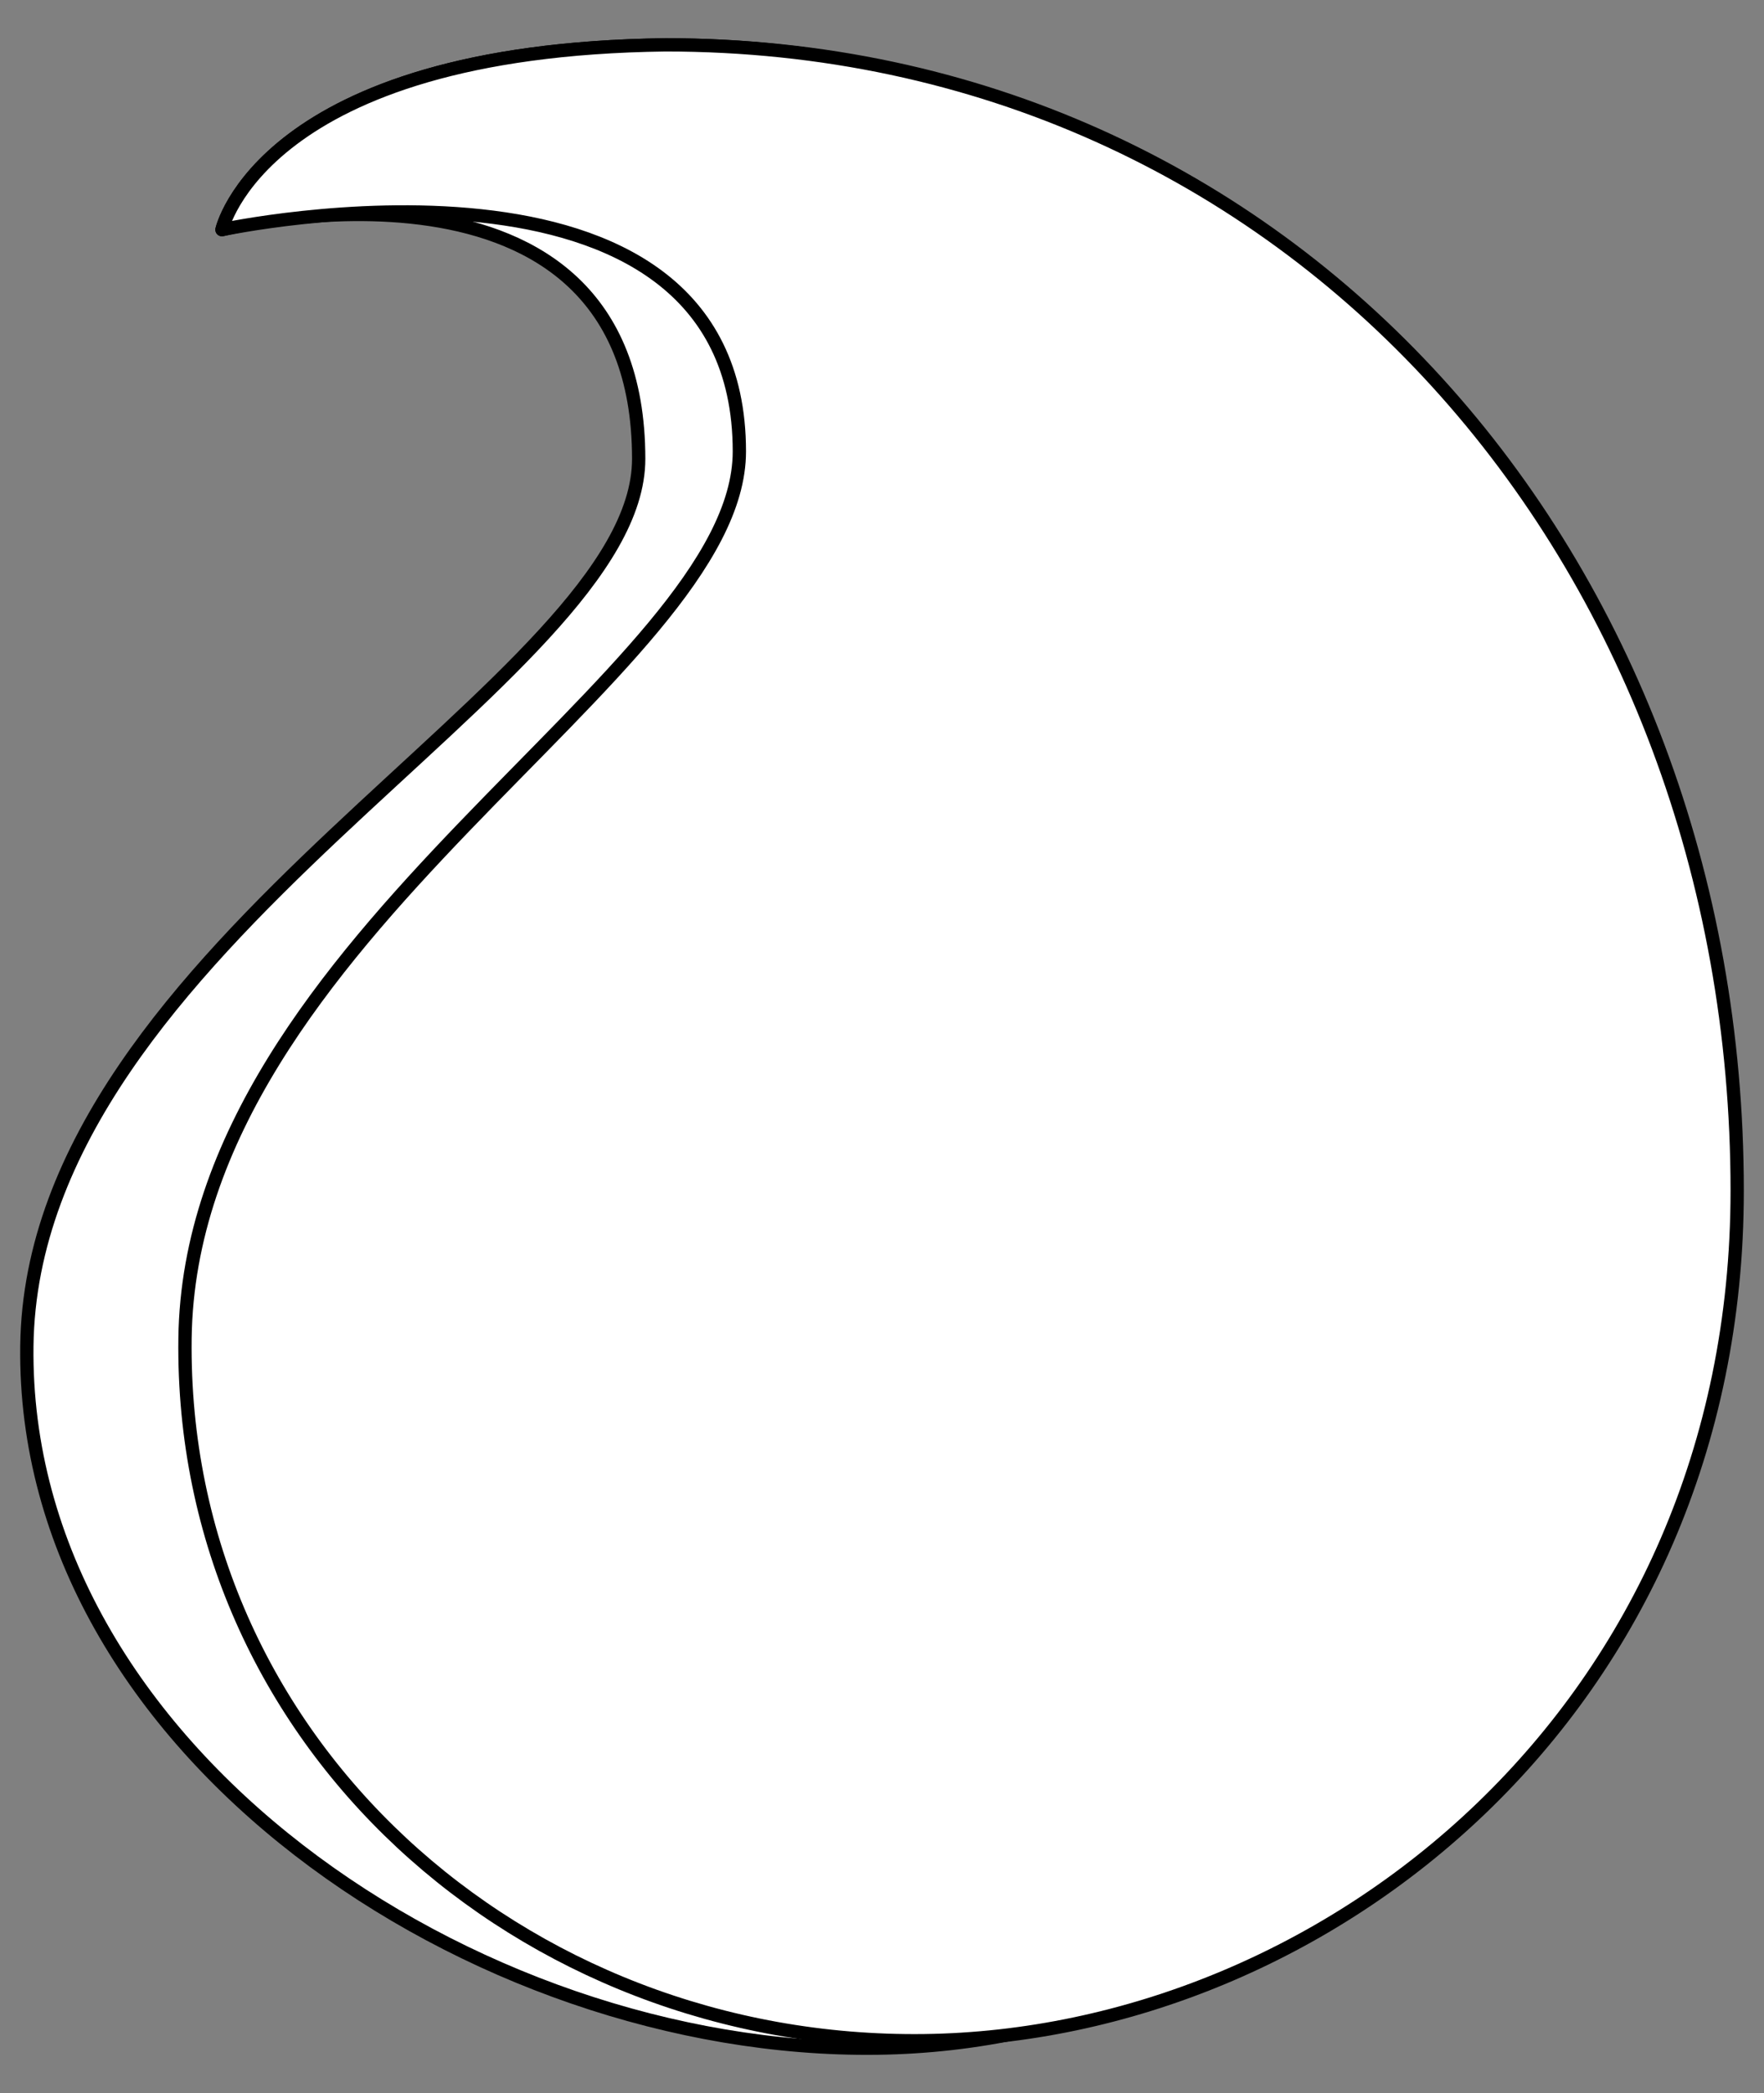 <?xml version="1.0" encoding="UTF-8" standalone="no"?>
<!DOCTYPE svg PUBLIC "-//W3C//DTD SVG 1.1//EN" "http://www.w3.org/Graphics/SVG/1.1/DTD/svg11.dtd">
<svg xmlns:xl="http://www.w3.org/1999/xlink" xmlns="http://www.w3.org/2000/svg" xmlns:dc="http://purl.org/dc/elements/1.1/" version="1.1" viewBox="49.5 81 265.5 315" width="265.5" height="315">
  <rect x="49.5" y="81" width="265.5" height="315" fill="#808080" stroke="none"/>
  <defs>
    <clipPath id="artboard_clip_path">
      <path d="M 49.5 81 L 315 81 L 315 371.166 L 315 396 L 49.5 396 Z"/>
    </clipPath>
  </defs>
  <g id="Testicles,_Pair_of" stroke="none" stroke-opacity="1" fill-opacity="1" stroke-dasharray="none" fill="none">
    <title>Testicles, Pair of</title>
    <g id="Testicles,_Pair_of_Layer_2" clip-path="url(#artboard_clip_path)">
      <title>Layer 2</title>
      <g id="Group_603">
        <g id="Graphic_602">
          <path d="M 82.909 115.562 L 82.909 115.562 C 82.909 115.562 145.629 99.999 145.629 150.06 C 145.629 183.434 54.309 222.884 53.542 283.556 C 52.773 344.228 120.803 390.009 181.475 389.24 C 242.147 388.473 292.722 339.18 292.722 261.307 C 292.722 166.747 244.217 87.75 149.657 87.75 L 149.657 87.75 C 88.985 88.518 82.909 115.562 82.909 115.562 Z" fill="#FFFFFF"/>
          <path d="M 82.909 115.562 L 82.909 115.562 C 82.909 115.562 145.629 99.999 145.629 150.06 C 145.629 183.434 54.309 222.884 53.542 283.556 C 52.773 344.228 120.803 390.009 181.475 389.24 C 242.147 388.473 292.722 339.18 292.722 261.307 C 292.722 166.747 244.217 87.75 149.657 87.75 L 149.657 87.75 C 88.985 88.518 82.909 115.562 82.909 115.562 Z" stroke="black" stroke-linecap="round" stroke-linejoin="round" stroke-width="2"/>
        </g>
        <g id="Graphic_601">
          <path d="M 82.909 115.562 L 82.909 115.562 C 82.909 115.562 160.782 98.875 160.782 148.936 C 160.782 182.31 78.115 221.76 77.347 282.432 C 76.579 343.103 127.922 388.884 188.594 388.116 C 249.266 387.348 310.965 338.055 310.965 260.182 C 310.965 165.623 244.217 87.75 149.657 87.75 C 88.985 88.518 82.909 115.562 82.909 115.562 Z" fill="#FFFFFF"/>
          <path d="M 82.909 115.562 L 82.909 115.562 C 82.909 115.562 160.782 98.875 160.782 148.936 C 160.782 182.31 78.115 221.76 77.347 282.432 C 76.579 343.103 127.922 388.884 188.594 388.116 C 249.266 387.348 310.965 338.055 310.965 260.182 C 310.965 165.623 244.217 87.75 149.657 87.75 C 88.985 88.518 82.909 115.562 82.909 115.562 Z" stroke="black" stroke-linecap="round" stroke-linejoin="round" stroke-width="2"/>
        </g>
      </g>
    </g>
  </g>
</svg>
